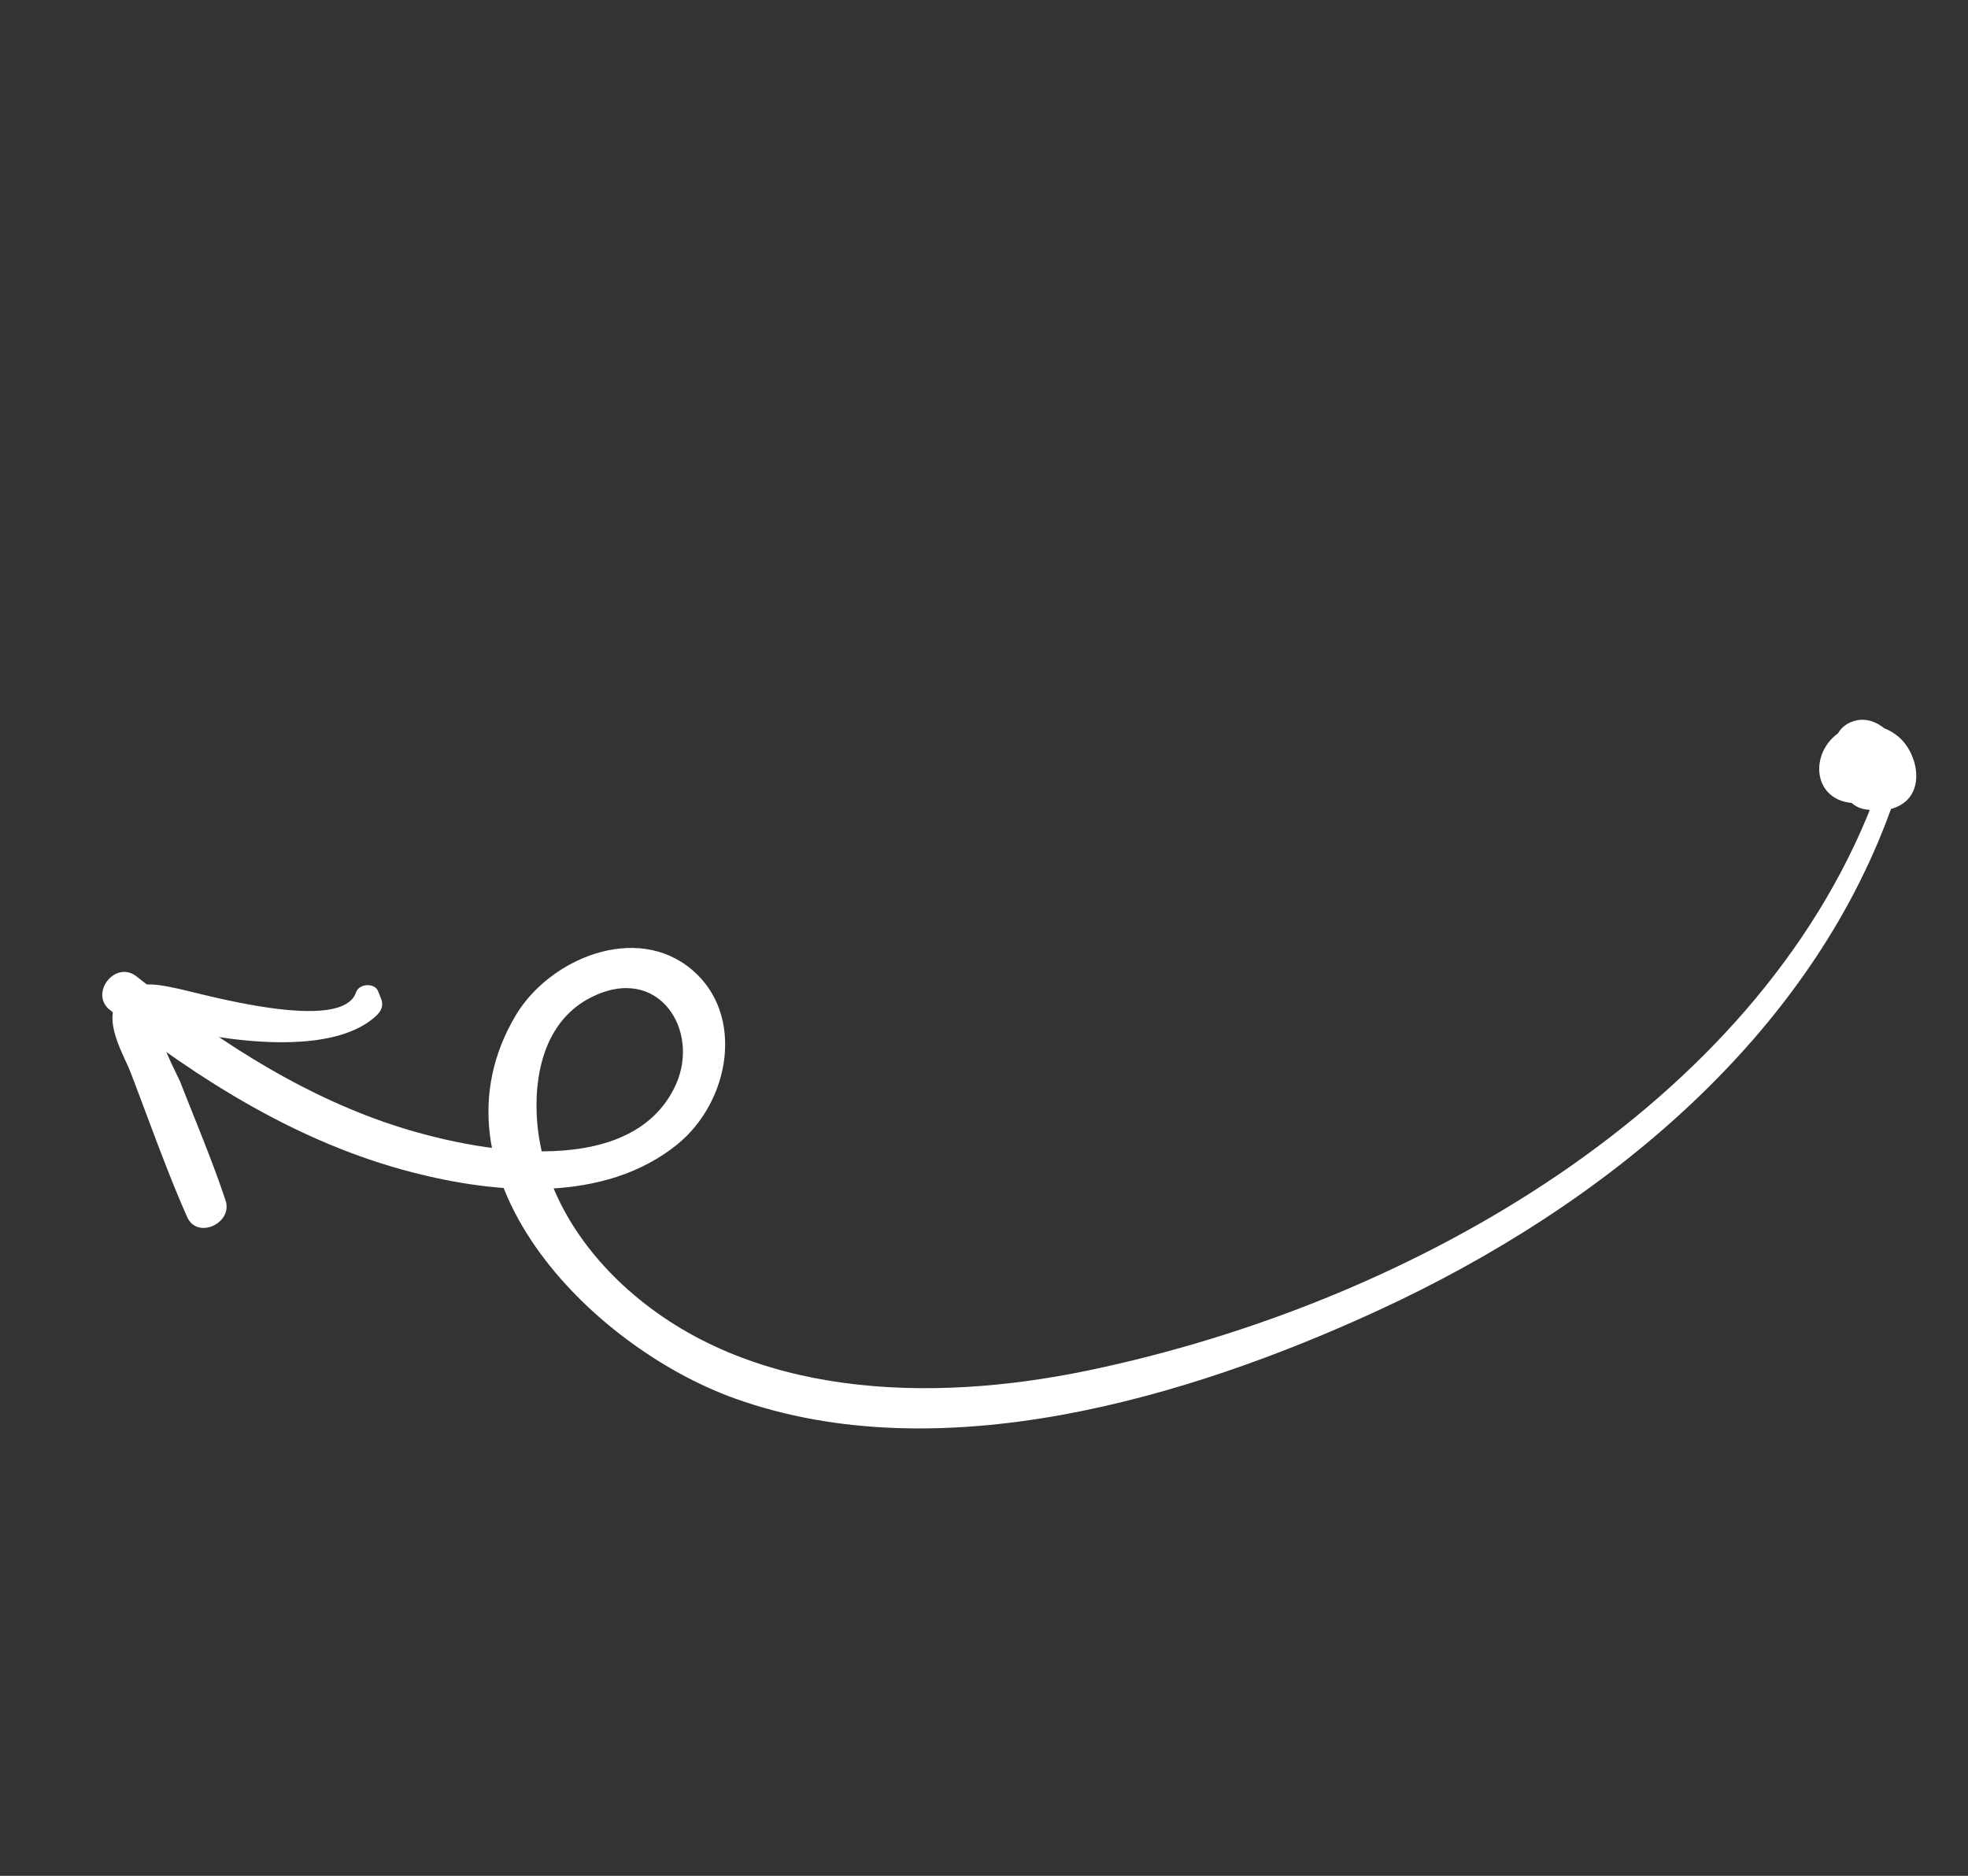<?xml version="1.0" encoding="UTF-8"?> <svg xmlns="http://www.w3.org/2000/svg" width="128" height="122" fill="none"><rect width="100%" height="100%" fill="#333333" stroke="none"/> <path d="M121.776 52.27c-7.666 19.609-29.794 32.44-50.993 36.859-10.448 2.179-22.112 1.718-29.95-5.263-3.392-3.02-5.79-7.071-5.932-11.56-.089-2.73.65-5.978 3.54-7.438 4.39-2.223 7.115 2.142 5.518 5.671-2.975 6.561-13.911 4.217-19.042 2.41-6.018-2.115-11.221-5.634-16.038-9.446-1.375-1.087-3.097 1.11-1.724 2.188 5.797 4.532 12.244 8.656 19.73 10.572 5.432 1.391 12.413 2.006 17.15-1.821 3.46-2.798 4.427-8.45.975-11.372-3.634-3.073-9.26-.726-11.461 2.956-6.12 10.262 4.75 21.53 14.275 24.937 13.259 4.734 29.345.01 41.811-5.736 14.866-6.85 28.01-17.823 33.343-32.577.263-.727-.914-1.116-1.202-.38Z" fill="#fff"></path> <path d="M23.152 64.547c-.922 2.703-10.066.065-11.618-.257-1.33-.276-2.894-.641-3.85.688-1.016 1.42.333 3.53.82 4.796 1.203 3.126 2.311 6.303 3.664 9.368.66 1.5 2.995.409 2.502-1.07-.86-2.581-1.93-5.105-2.919-7.638-.22-.562-1.766-3.324-1.193-3.817.124-.112 2.425.616 2.555.639 3.088.582 8.832 1.197 11.373-1.21.333-.317.463-.669.305-1.076-.07-.168-.13-.338-.201-.505-.215-.558-1.237-.512-1.438.082ZM123.361 51.088c.778-.964-.167-2.343-1.438-2.06-.23.05-.477.201-.55.421-.324 1.024-.124 2.042.711 2.763.22.194.586.353.905.18 1.948-1.062 1.141-3.378-.012-4.632-.569-.618-1.387-1.13-2.328-.884-1.112.29-1.495 1.355-1.414 2.304.146 1.734 1.568 4.102 3.85 3.403 2.225-.684 1.749-3.433.476-4.593-1.343-1.221-3.572-1.178-4.707.4-1.008 1.42-.589 3.477 1.352 3.8 2.065.35 3.951-1.545 3.083-3.357a2.59 2.59 0 0 0-2.048-1.436c-1.083-.105-2.073.55-1.996 1.608.046.635.324 1.288.497 1.9.154.523.325 1.056.804 1.409.742.549 1.771.411 2.515-.152.792-.6 1.174-1.536.929-2.427-.325-1.16-1.428-1.864-2.487-2.428-.403-.217-1.046-.21-1.328.229-1.136 1.776-.666 4.151 1.322 5.108.416.2 1.055.233 1.349-.232 1.082-1.708-.264-3.734-2.38-3.558-1.24.105-.952 1.844.277 1.741.359-.027.749.518.558.818l1.349-.232c-1.007-.479-1.589-1.648-.954-2.662l-1.328.229c.579.305 2.327 1.116 1.691 1.947-.251.33-.28.25-.421.013-.277-.447-.39-1.227-.513-1.73-.02-.16-.053-.13-.104.097a.497.497 0 0 1 .262.118c.138.184.337.278.389.536.088.454-.313.79-.793.833-.955.09-.914-.875-.477-1.395.59-.715 1.57-.409 2.066.187.281.337.499.824.396 1.266-.138.592-.685.523-1.079.191-.394-.332-.61-.972-.727-1.436-.096-.399-.211-1.258.415-.758.581.453 1.676 2.058.751 2.607.312-.014.618-.032.929-.046-.477-.377-.562-.916-.43-1.477-.197.192-.398.39-.589.585.157-.071.229-.024.23.149-.457.636.505 1.266.997.653Z" fill="#fff"></path> </svg> 